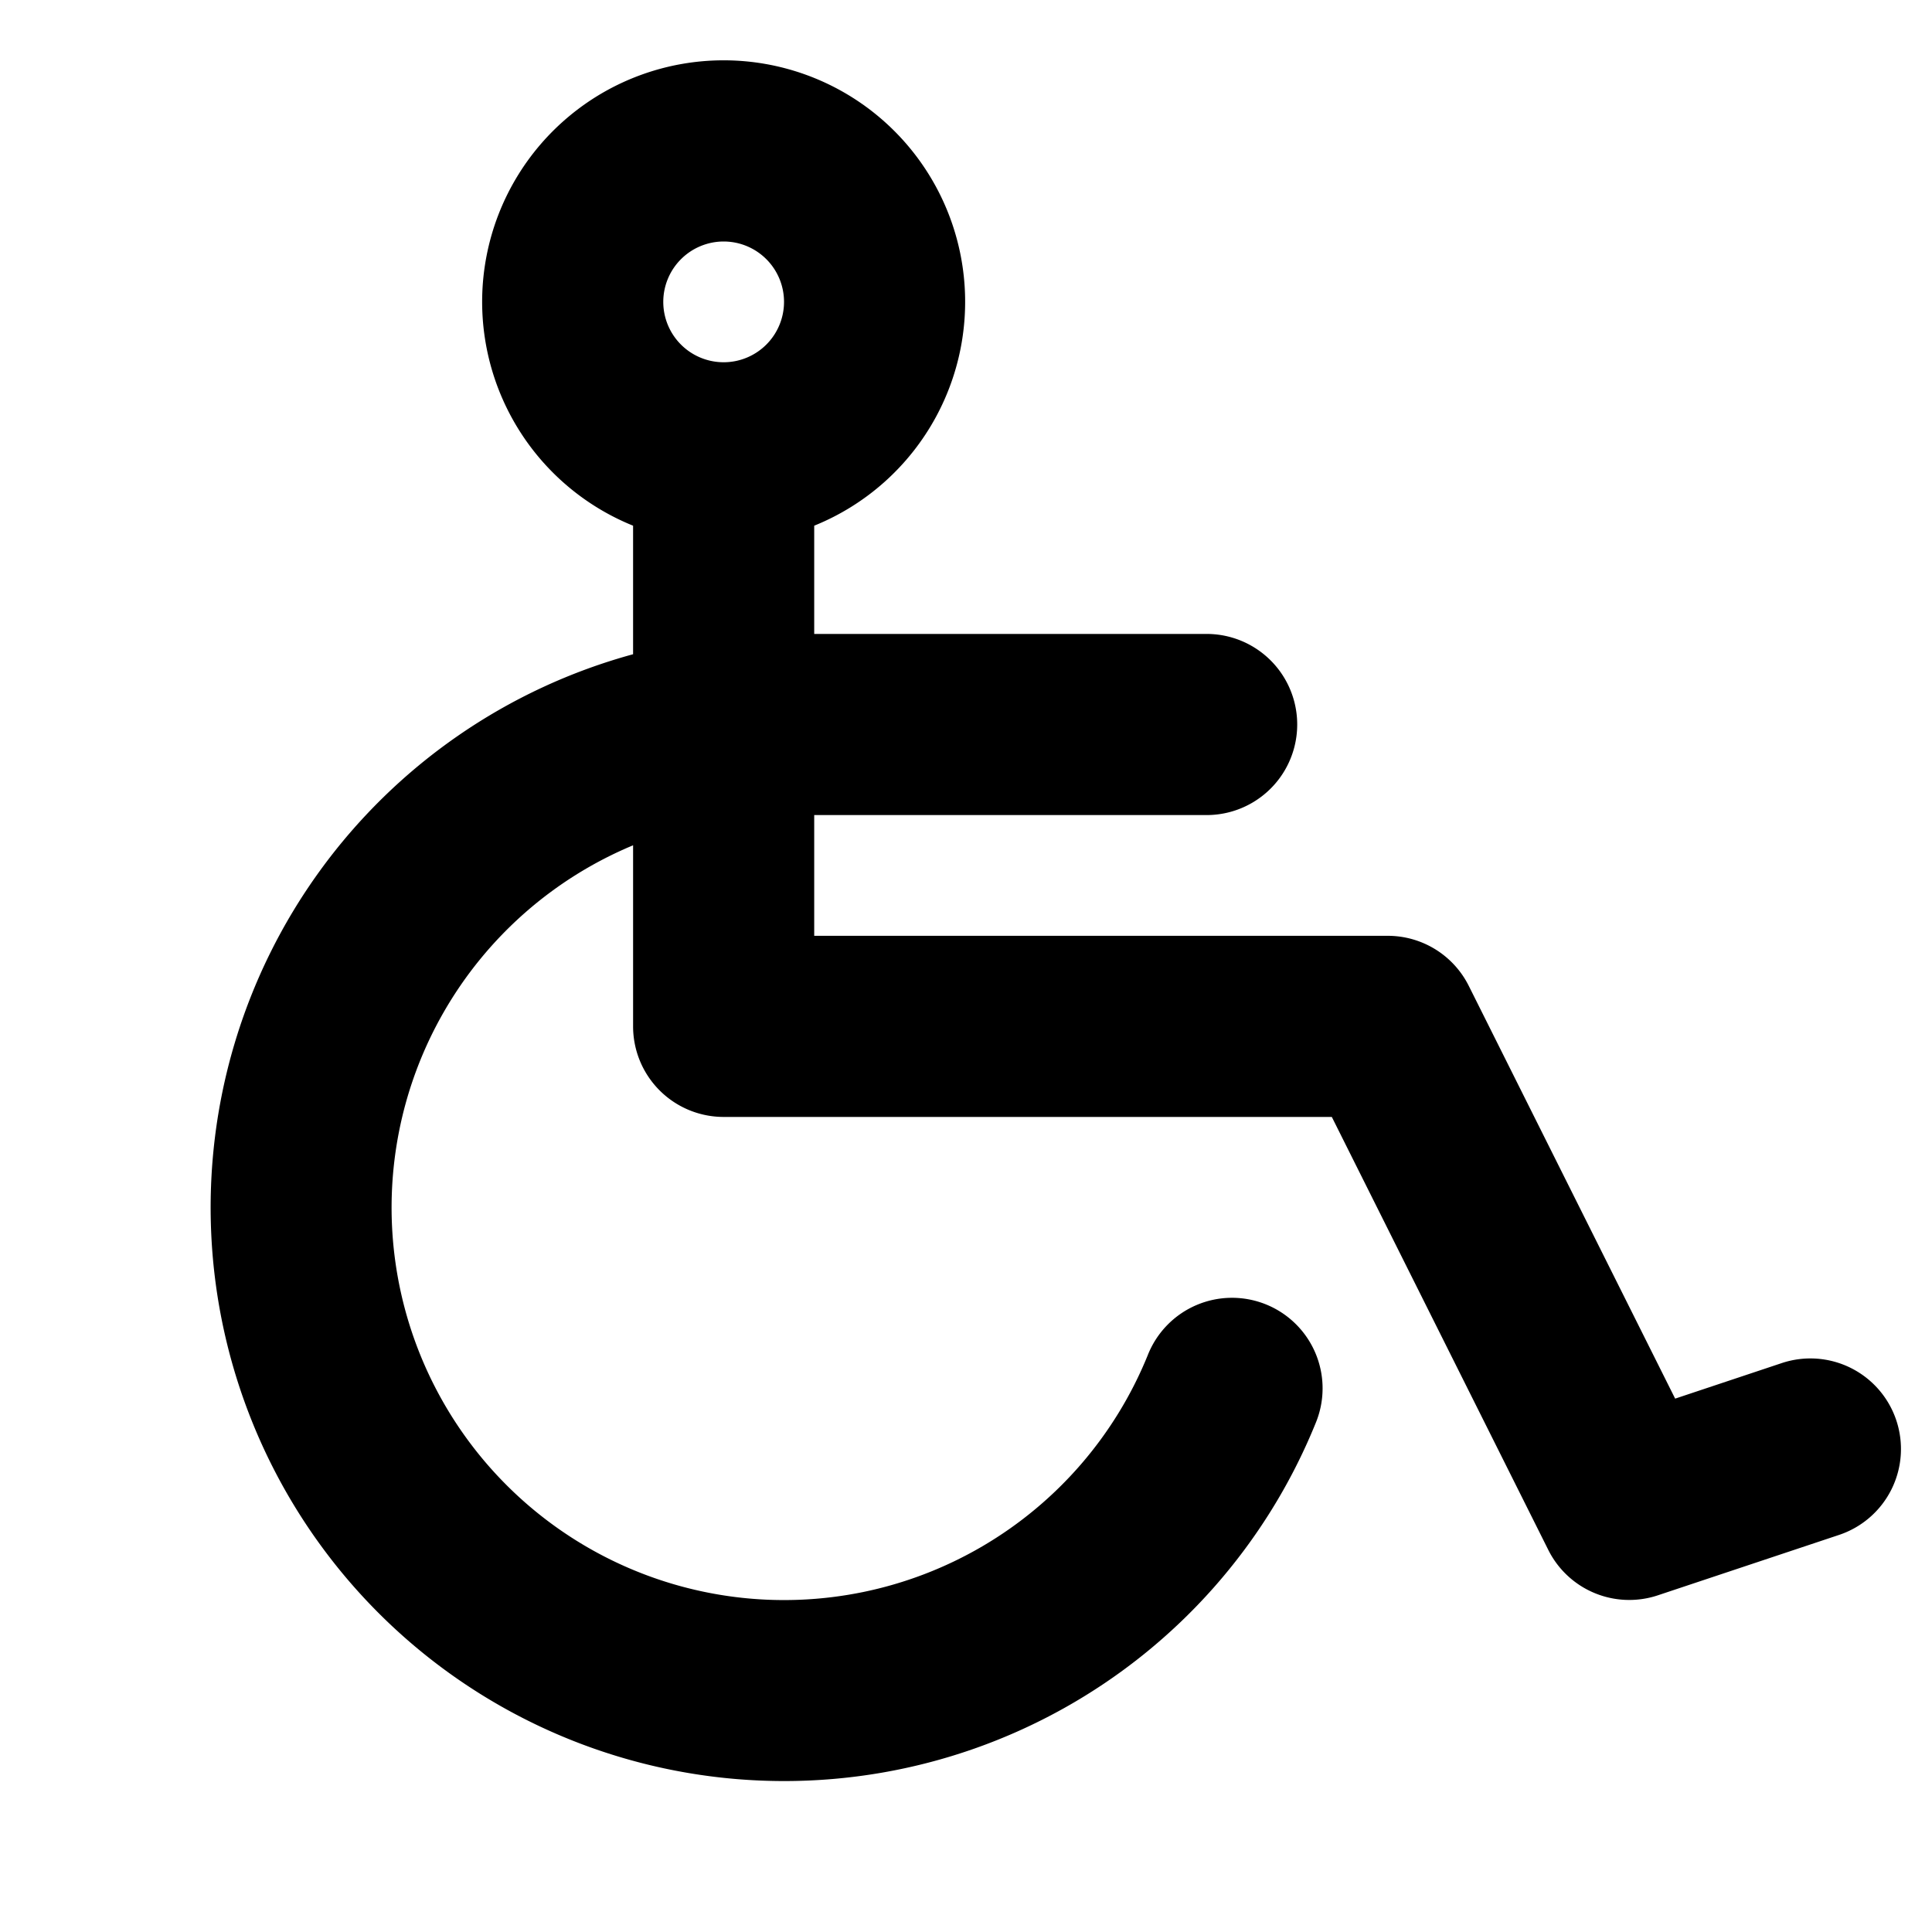 <?xml version="1.0" encoding="utf-8"?><!-- Uploaded to: SVG Repo, www.svgrepo.com, Generator: SVG Repo Mixer Tools -->
<svg fill="#000000" width="800px" height="800px" viewBox="0 0 256 256" id="Flat" xmlns="http://www.w3.org/2000/svg">
  <path d="M251.271,188.205a12,12,0,0,0-15.179-7.589l-14.126,4.709-27.346-54.691A12.001,12.001,0,0,0,183.887,124h-76V108h52a12,12,0,0,0,0-24h-52V69.657a32,32,0,1,0-24,0v17.033A75.997,75.997,0,1,0,174.323,188.59a12,12,0,1,0-22.234-9.033,52.007,52.007,0,1,1-68.201-67.551V136a12,12,0,0,0,12,12h80.584l28.683,57.367a11.992,11.992,0,0,0,14.528,6.018l24-8A12,12,0,0,0,251.271,188.205ZM95.887,32a8,8,0,1,1-8,8A8.009,8.009,0,0,1,95.887,32Z"/>
</svg>